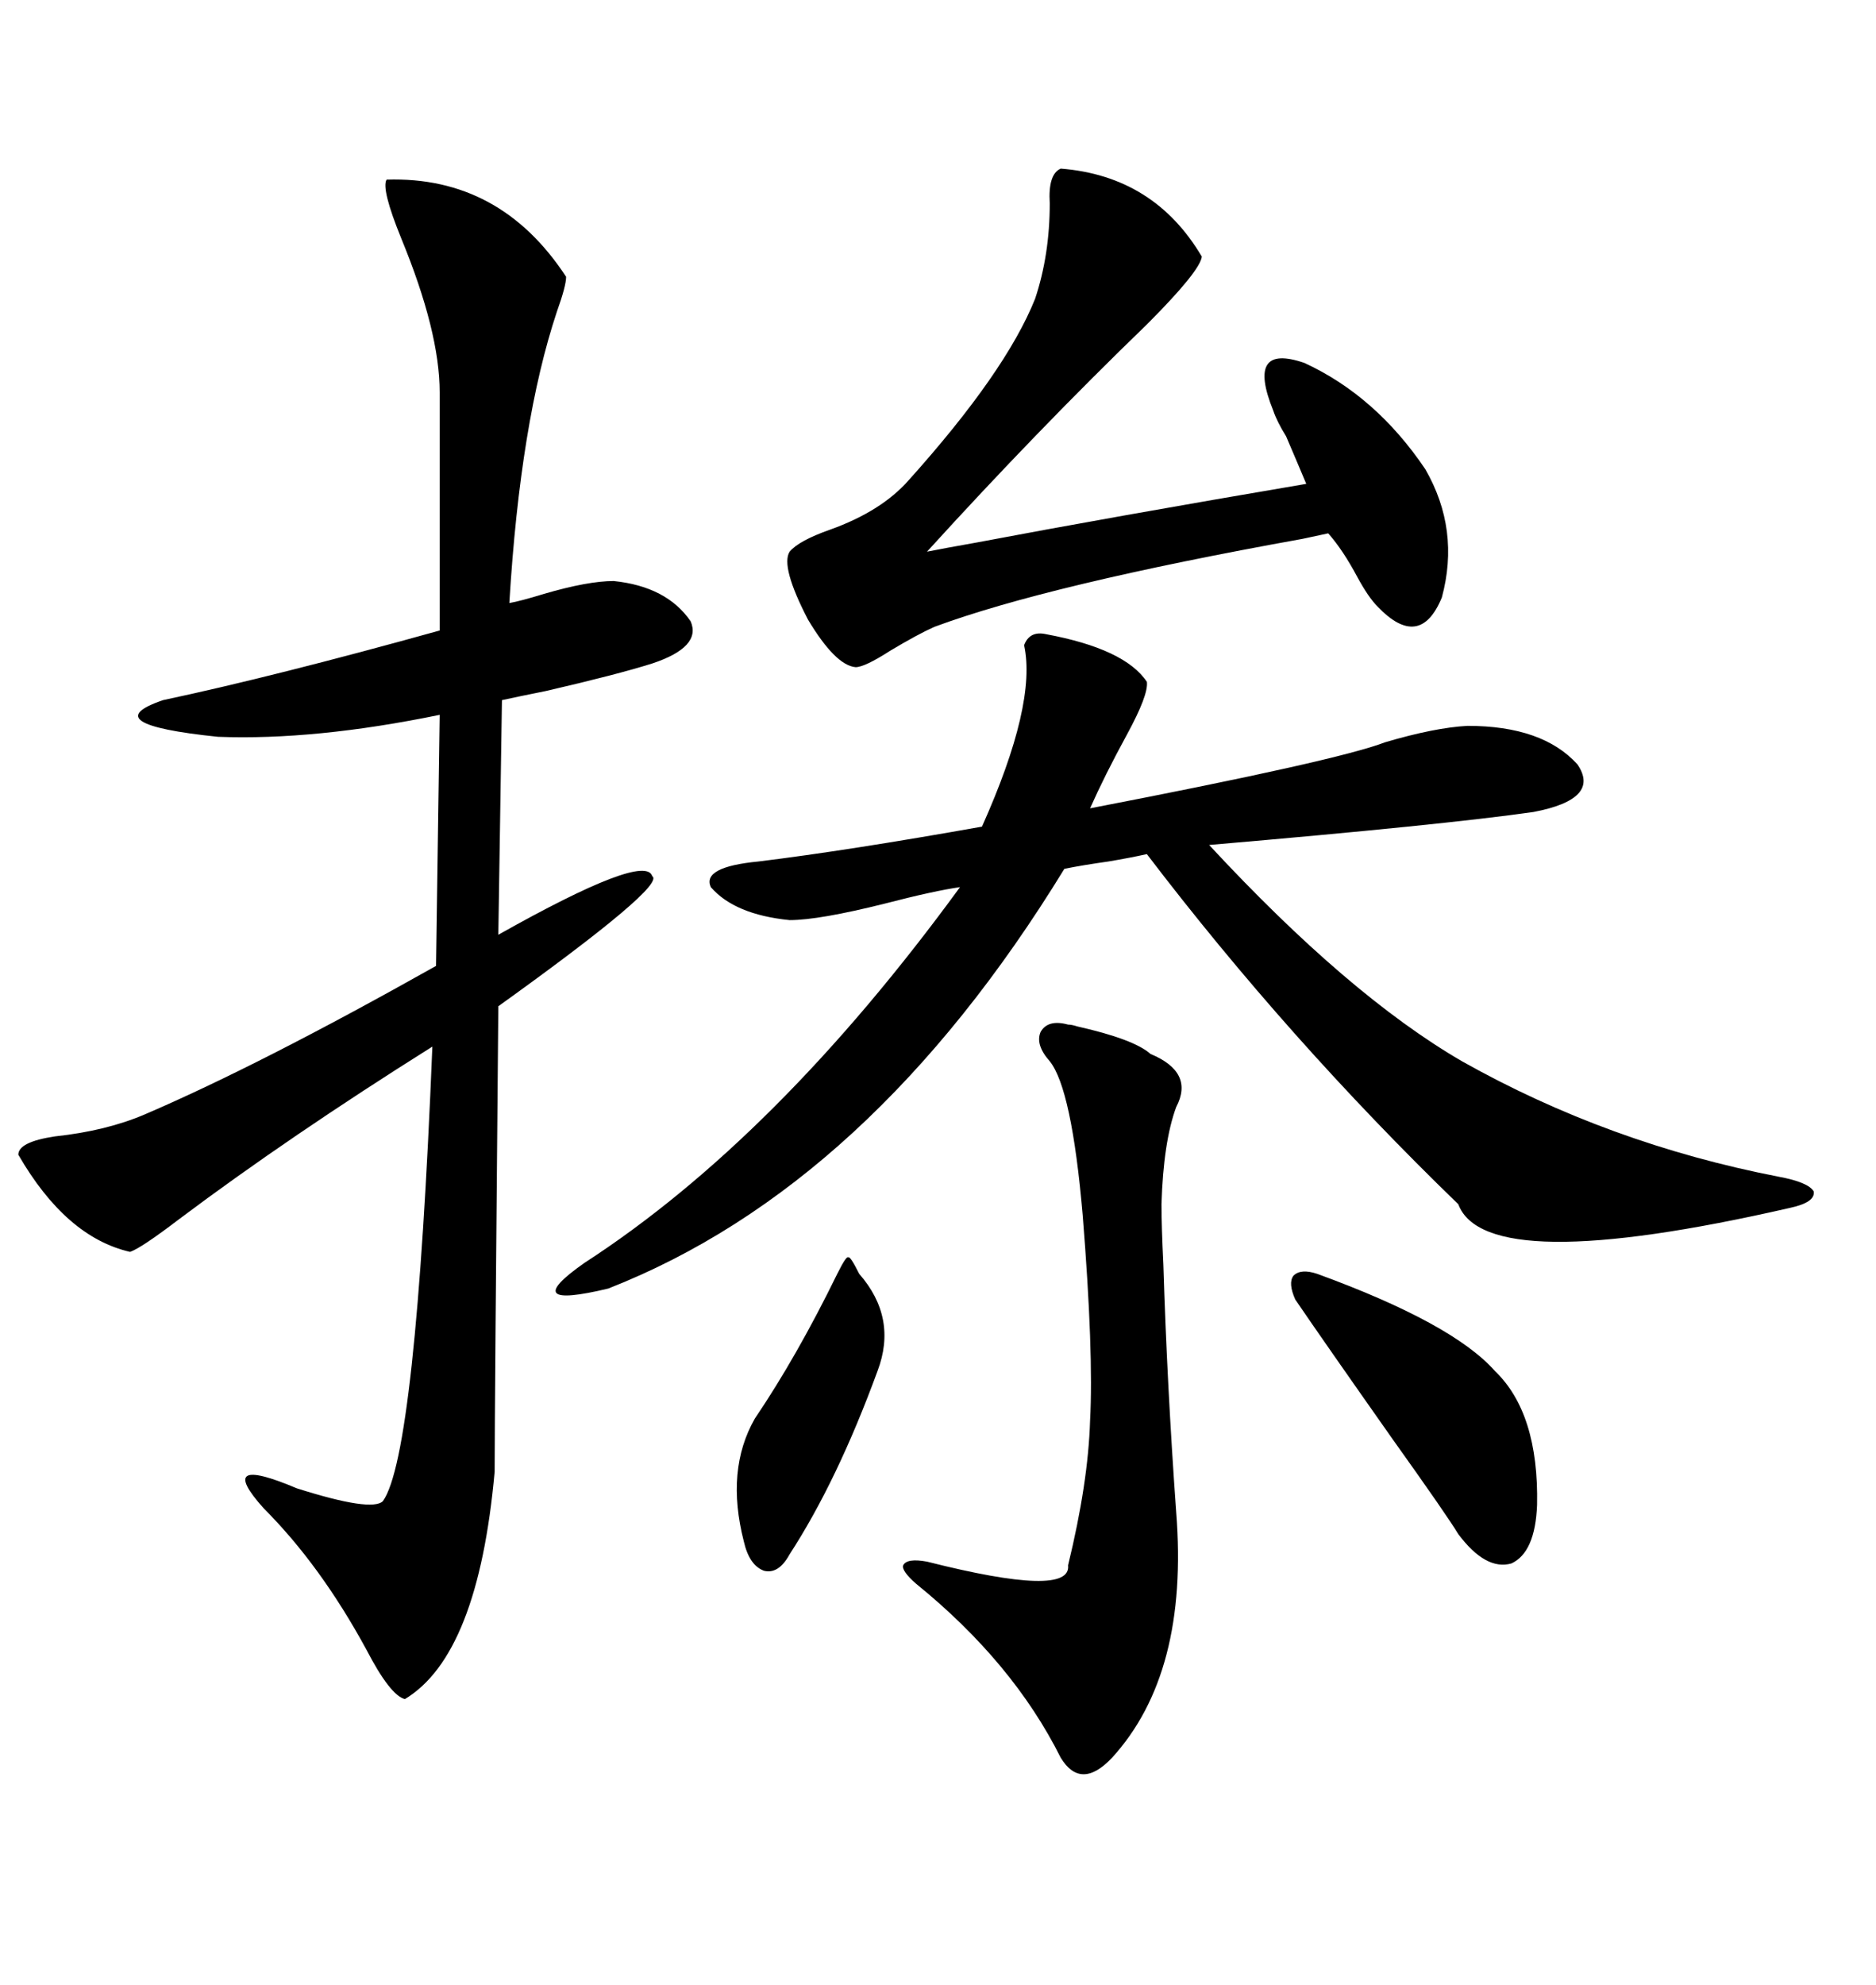 <svg xmlns="http://www.w3.org/2000/svg" xmlns:xlink="http://www.w3.org/1999/xlink" width="300" height="317.285"><path d="M61.82 28.71L61.82 28.71Q79.98 28.13 90.53 44.24L90.53 44.24Q90.53 45.70 89.06 49.80L89.06 49.80Q83.20 67.38 81.45 96.39L81.45 96.39Q83.20 96.09 87.01 94.92L87.01 94.92Q94.04 92.87 98.14 92.87L98.14 92.87Q106.64 93.75 110.45 99.32L110.45 99.32Q112.21 103.42 104.30 106.05L104.30 106.05Q98.73 107.81 87.30 110.45L87.30 110.45Q82.91 111.33 80.27 111.91L80.27 111.91L79.69 149.41Q103.13 136.23 104.30 140.04L104.30 140.04Q106.64 141.50 79.69 160.84L79.69 160.84Q79.10 225.88 79.10 235.25L79.10 235.25Q76.46 264.55 64.75 271.58L64.75 271.58Q62.40 271.00 58.59 263.67L58.59 263.67Q51.27 250.20 42.19 241.11L42.19 241.11Q34.28 232.32 47.46 237.89L47.46 237.89Q59.47 241.70 61.23 239.94L61.23 239.94Q66.50 232.62 69.14 167.29L69.14 167.29Q46.29 181.64 28.71 194.82L28.71 194.82Q22.56 199.51 20.80 200.10L20.80 200.10Q10.55 197.75 2.93 184.57L2.93 184.57Q2.93 182.52 8.79 181.64L8.79 181.64Q16.99 180.76 23.14 178.13L23.14 178.13Q41.60 170.21 69.73 154.39L69.73 154.39L70.31 114.26Q50.39 118.36 34.86 117.77L34.86 117.77Q14.94 115.72 26.07 111.91L26.07 111.91Q43.95 108.11 70.31 100.78L70.31 100.78L70.31 62.70Q70.31 53.03 64.16 38.09L64.16 38.09Q60.94 30.18 61.82 28.71ZM167.29 101.37L167.29 101.37Q179.88 103.71 183.40 108.98L183.40 108.98Q183.69 111.04 180.18 117.48L180.18 117.48Q176.66 123.93 174.32 129.20L174.32 129.20Q213.87 121.58 221.48 118.65L221.48 118.65Q229.39 116.31 234.67 116.02L234.67 116.02Q246.68 116.02 252.25 122.17L252.25 122.17Q256.05 127.73 245.21 129.79L245.21 129.79Q230.86 131.84 193.36 135.06L193.36 135.06Q215.63 159.08 233.79 169.63L233.79 169.63Q257.23 182.81 284.47 188.09L284.47 188.09Q289.16 188.96 290.04 190.43L290.04 190.43Q290.33 192.19 286.23 193.07L286.23 193.07Q237.60 204.20 233.20 192.48L233.20 192.48Q205.96 166.11 183.40 136.52L183.40 136.52Q180.76 137.11 177.25 137.70L177.25 137.70Q173.14 138.28 170.21 138.87L170.21 138.87Q139.16 189.55 97.27 205.96L97.27 205.96Q82.62 209.47 93.46 201.86L93.46 201.86Q124.22 181.93 153.52 141.80L153.52 141.80Q149.41 142.38 141.50 144.43L141.50 144.43Q130.96 147.07 126.27 147.07L126.27 147.07Q117.48 146.19 113.67 141.80L113.67 141.80Q112.21 138.57 121.29 137.70L121.29 137.70Q135.64 135.94 157.03 132.13L157.03 132.13Q165.82 112.50 163.77 103.13L163.77 103.13Q164.65 100.78 167.29 101.37ZM169.63 26.95L169.63 26.95Q184.57 28.13 192.19 41.02L192.19 41.02Q191.89 43.36 183.40 51.86L183.40 51.86Q165.82 68.85 148.24 88.18L148.24 88.18Q151.17 87.60 156.15 86.72L156.15 86.72Q177.83 82.62 208.89 77.34L208.89 77.34Q207.42 73.83 205.66 69.73L205.66 69.73Q204.20 67.38 203.61 65.63L203.61 65.63Q199.22 54.79 208.59 58.01L208.59 58.01Q220.02 63.28 227.93 75L227.93 75Q233.50 84.67 230.57 95.51L230.57 95.51Q227.05 104.00 220.31 96.97L220.31 96.97Q218.85 95.51 217.09 92.29L217.09 92.29Q214.75 87.89 212.40 85.25L212.40 85.25Q210.94 85.55 208.30 86.13L208.30 86.13Q167.58 93.46 149.41 100.20L149.41 100.20Q146.78 101.37 142.38 104.00L142.38 104.00Q138.28 106.64 136.82 106.64L136.82 106.64Q133.59 106.35 129.20 99.02L129.20 99.02Q124.80 90.53 126.27 88.18L126.27 88.18Q127.73 86.43 132.71 84.67L132.71 84.67Q140.92 81.74 145.31 76.76L145.31 76.76Q160.84 59.47 165.53 47.75L165.53 47.75Q167.87 40.72 167.87 32.52L167.87 32.52Q167.58 27.83 169.63 26.95ZM167.87 169.63L167.87 169.63Q165.53 166.99 166.41 164.94L166.41 164.94Q167.58 162.89 170.80 163.77L170.80 163.77Q171.39 163.77 172.27 164.06L172.27 164.06Q181.35 166.11 183.98 168.46L183.98 168.46Q191.02 171.39 188.09 176.95L188.09 176.95Q186.04 182.52 185.74 192.48L185.74 192.48Q185.74 196.00 186.04 202.15L186.04 202.15Q186.62 221.19 188.09 241.70L188.09 241.70Q190.14 267.48 177.83 280.96L177.83 280.96Q172.85 286.23 169.63 280.96L169.63 280.96Q162.01 265.72 146.48 253.13L146.48 253.13Q144.14 251.07 144.43 250.20L144.43 250.20Q145.02 249.02 148.24 249.61L148.24 249.61Q171.39 255.47 170.80 250.20L170.80 250.20Q174.02 237.01 174.32 227.05L174.32 227.05Q174.90 216.21 173.14 194.24L173.14 194.24Q171.39 174.02 167.87 169.63ZM210.64 203.61L210.64 203.61Q232.32 211.52 239.06 219.14L239.06 219.14Q246.09 225.88 245.80 240.53L245.80 240.53Q245.51 248.14 241.70 249.90L241.70 249.90Q237.60 251.07 233.20 245.21L233.20 245.21Q231.45 242.29 222.66 229.98L222.66 229.98Q211.52 214.16 207.13 207.71L207.13 207.71Q205.96 205.08 206.84 203.91L206.84 203.91Q208.01 202.73 210.64 203.61ZM137.40 203.61L137.40 203.61Q143.55 210.64 140.33 219.14L140.33 219.14Q133.89 236.72 126.27 248.44L126.27 248.44Q124.51 251.66 122.17 251.07L122.17 251.07Q119.82 250.20 118.95 246.39L118.95 246.39Q116.02 234.96 120.70 226.76L120.70 226.76Q127.44 216.80 133.89 203.61L133.89 203.61Q135.35 200.68 135.64 200.98L135.64 200.98Q135.94 200.68 137.40 203.61Z"/></svg>